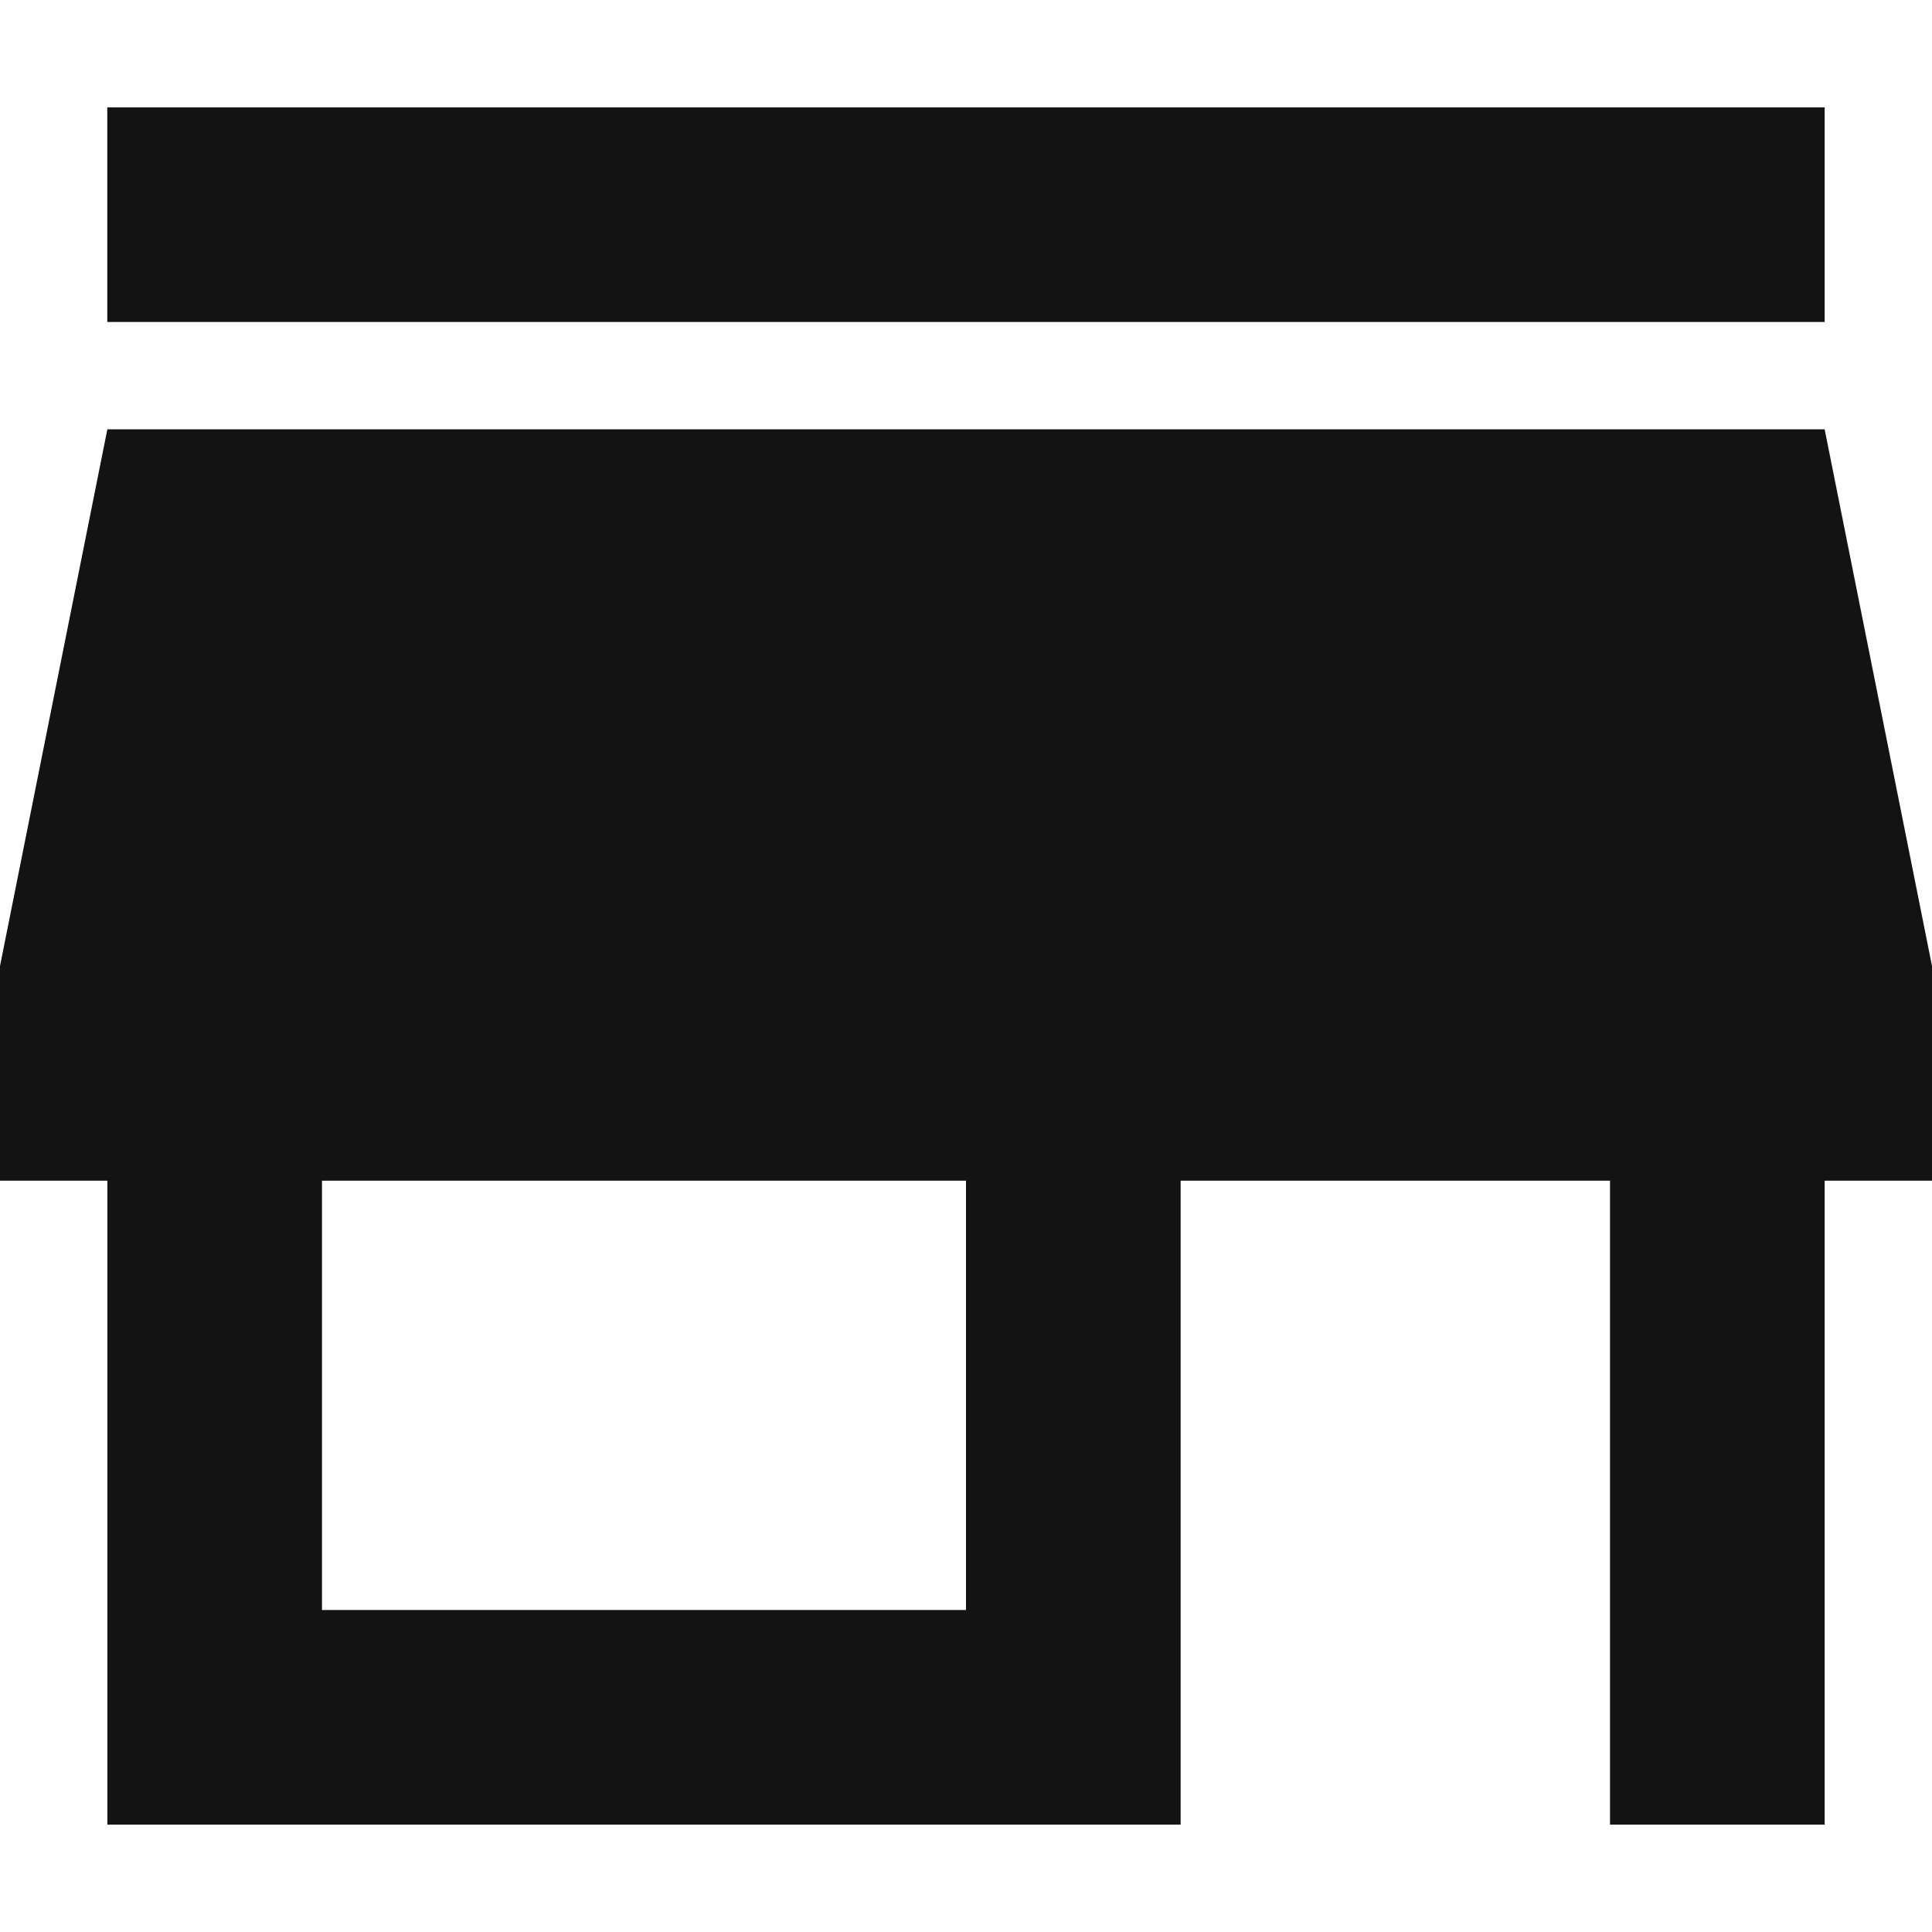 <svg width="32" height="32" viewBox="0 0 32 32" fill="none" xmlns="http://www.w3.org/2000/svg">
<path d="M30.222 1.778H1.777V5.333H30.222V1.778Z" fill="#131313"/>
<path d="M30.222 7.111H1.778L0 16V19.556H1.778V30.222H19.555V19.556H26.667V30.222H30.222V19.556H32V16L30.222 7.111ZM16 26.667H5.333V19.556H16V26.667Z" fill="#131313"/>
</svg>
